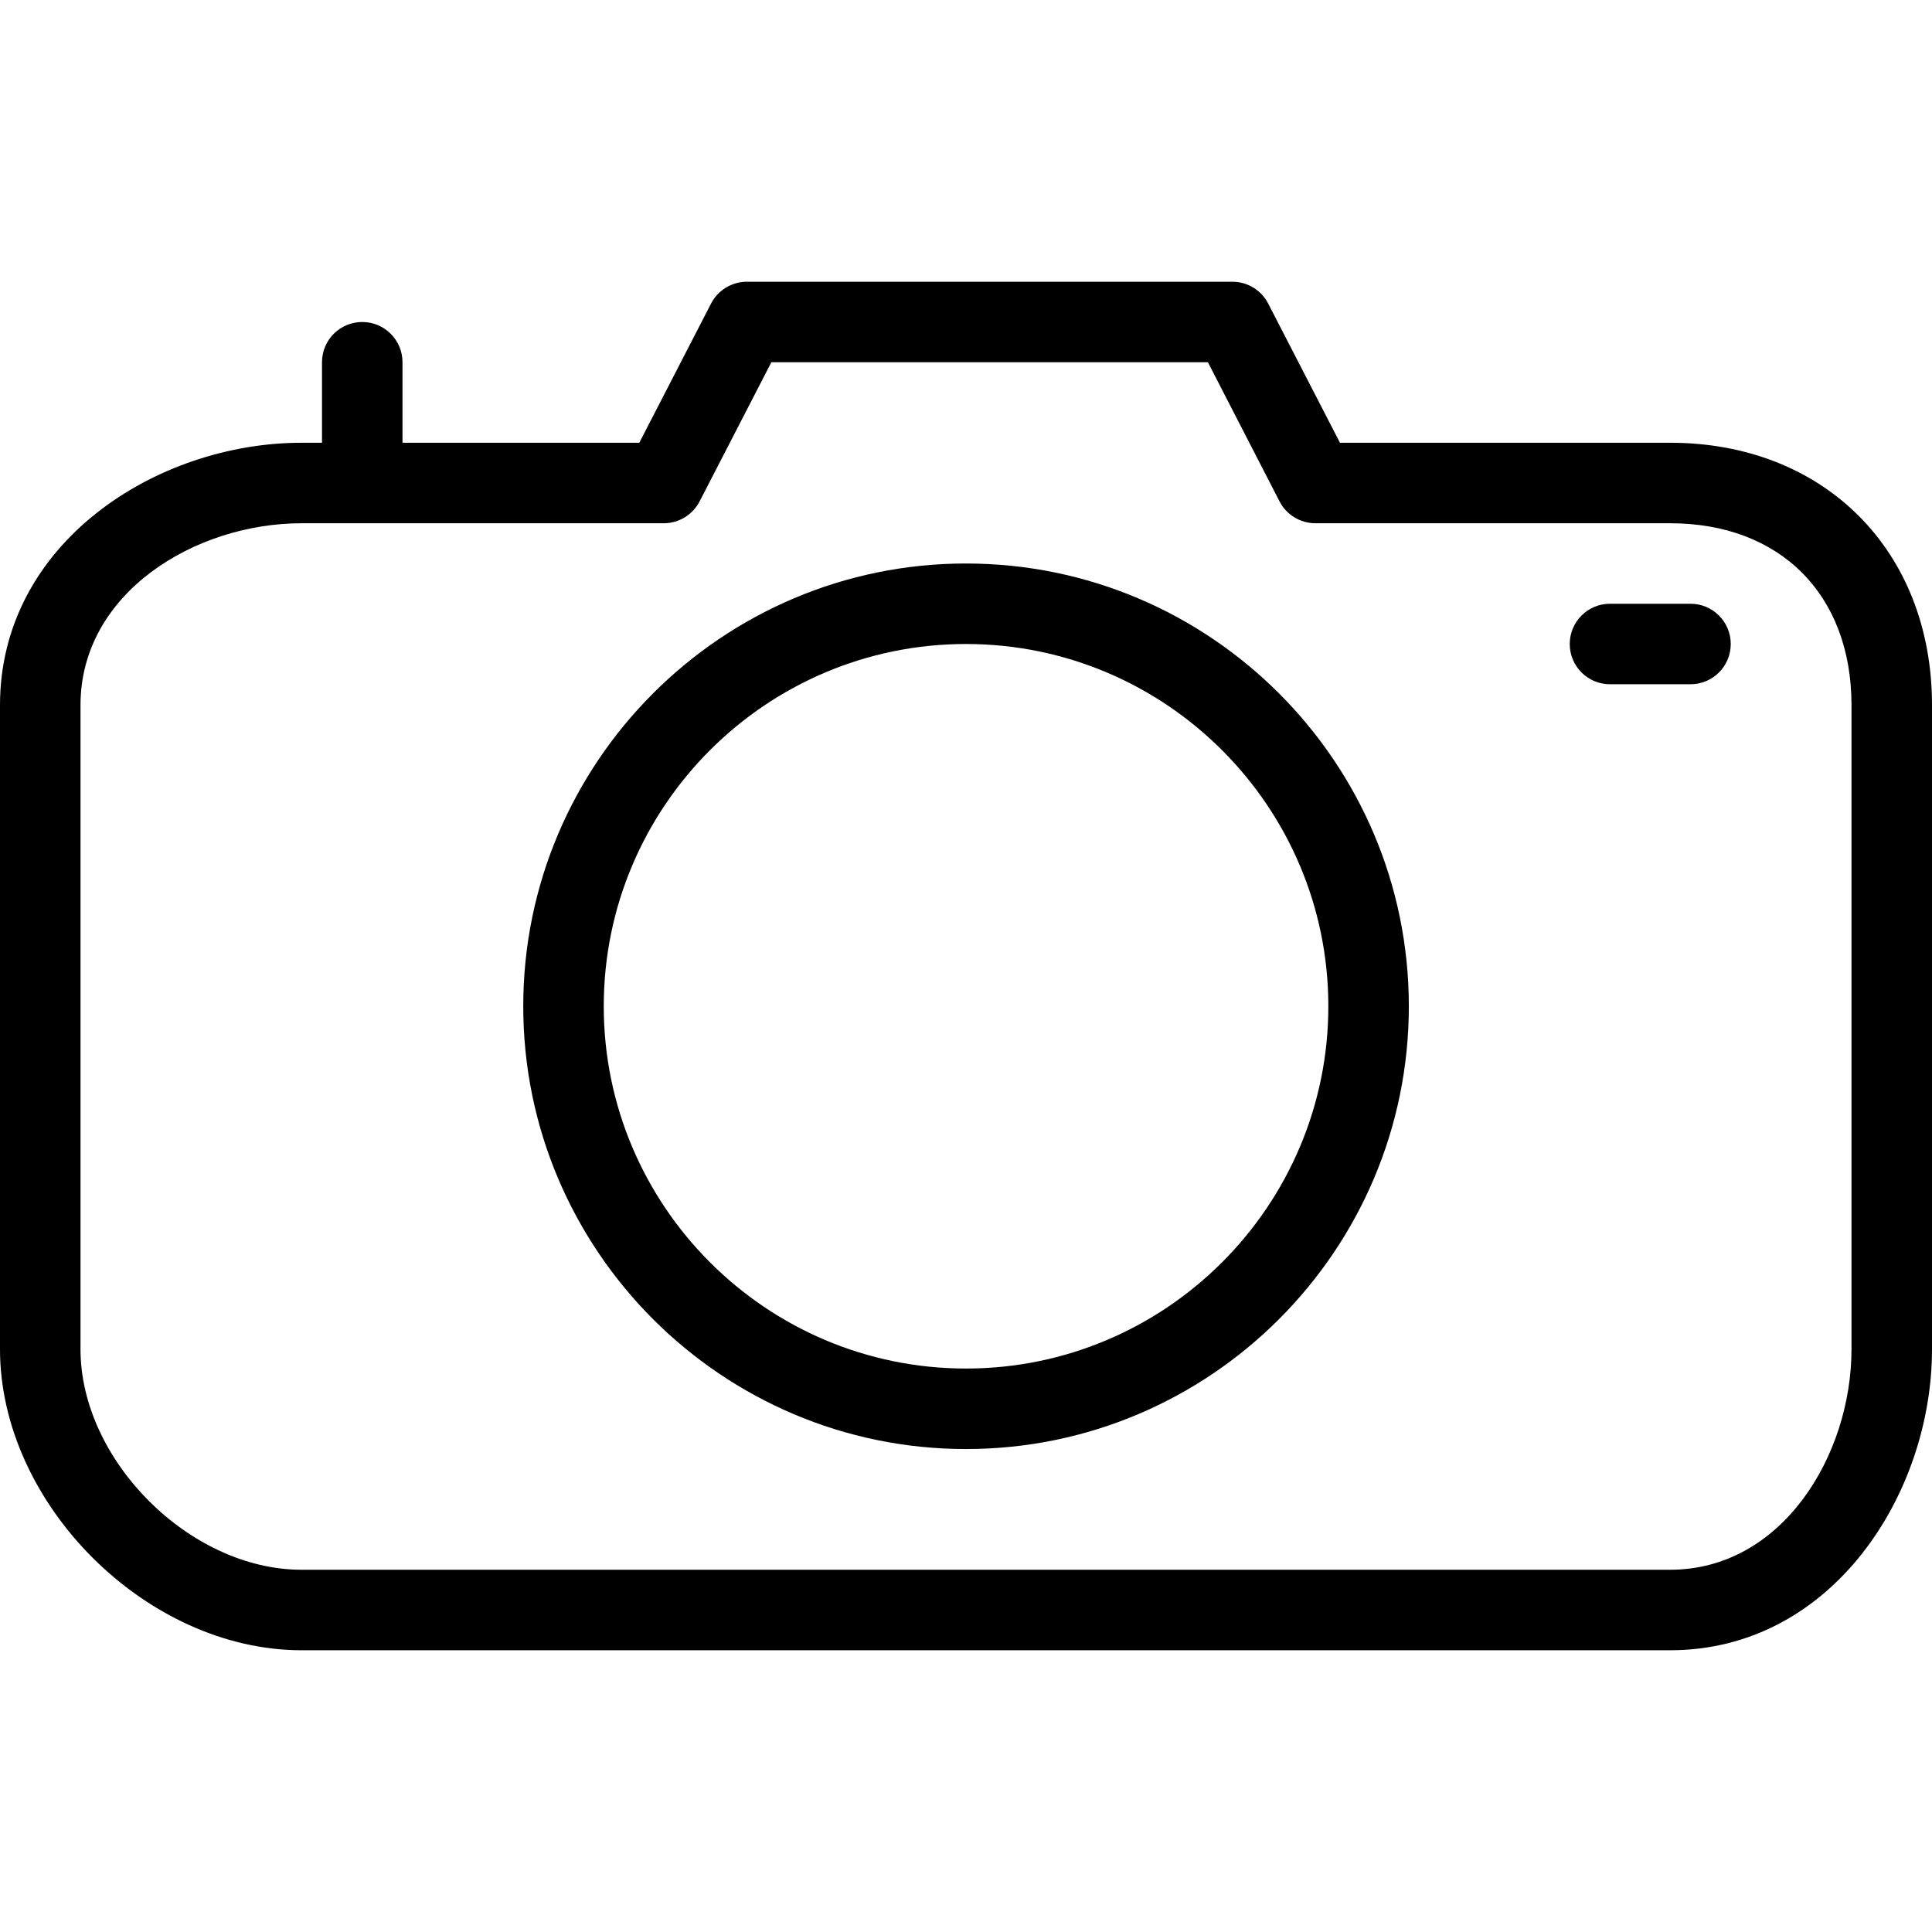 <?xml version="1.0" encoding="UTF-8"?>
<svg xmlns="http://www.w3.org/2000/svg" id="Layer_1" viewBox="0 0 300 300">
  <g>
    <g>
      <g>
        <path d="m259.338 68.75h-51.269l-11.144-21.612c-1.063-2.081-3.212-3.388-5.556-3.388h-75.4c-2.338 0-4.487 1.306-5.556 3.388l-11.144 21.612h-36.769v-12.5c0-3.456-2.794-6.25-6.25-6.25s-6.25 2.794-6.25 6.25v12.5h-3.175c-22.525 0-46.825 15.581-46.825 40.75v100.006c0 24.025 22.75 46.744 46.825 46.744h212.513c25.125 0 40.662-24.269 40.662-46.737v-100.013c0-23.994-16.725-40.75-40.662-40.75zm28.162 140.756c0 16.463-10.769 34.244-28.162 34.244h-212.513c-17.325 0-34.325-16.956-34.325-34.237v-100.013c0-17.444 17.806-28.25 34.325-28.25h56.244c2.338 0 4.481-1.306 5.563-3.388l11.144-21.612h67.787l11.125 21.612c1.075 2.081 3.225 3.388 5.569 3.388h55.081c17.1 0 28.162 11.1 28.162 28.25z"></path>
        <path d="m150 87.5c-37.9 0-68.75 30.85-68.75 68.75 0 37.912 30.85 68.756 68.75 68.756 37.912 0 68.763-30.844 68.763-68.756 0-37.9-30.844-68.75-68.763-68.75zm0 125.006c-31.019 0-56.25-25.237-56.25-56.256s25.231-56.25 56.25-56.25 56.263 25.231 56.263 56.25-25.244 56.256-56.263 56.256z"></path>
        <path d="m262.5 93.75h-12.5c-3.456 0-6.25 2.794-6.25 6.25s2.794 6.25 6.25 6.25h12.5c3.456 0 6.25-2.794 6.25-6.25s-2.794-6.25-6.25-6.25z"></path>
      </g>
    </g>
  </g>
  <g></g>
  <g></g>
  <g></g>
  <g></g>
  <g></g>
  <g></g>
  <g></g>
  <g></g>
  <g></g>
  <g></g>
  <g></g>
  <g></g>
  <g></g>
  <g></g>
  <g></g>
</svg>
